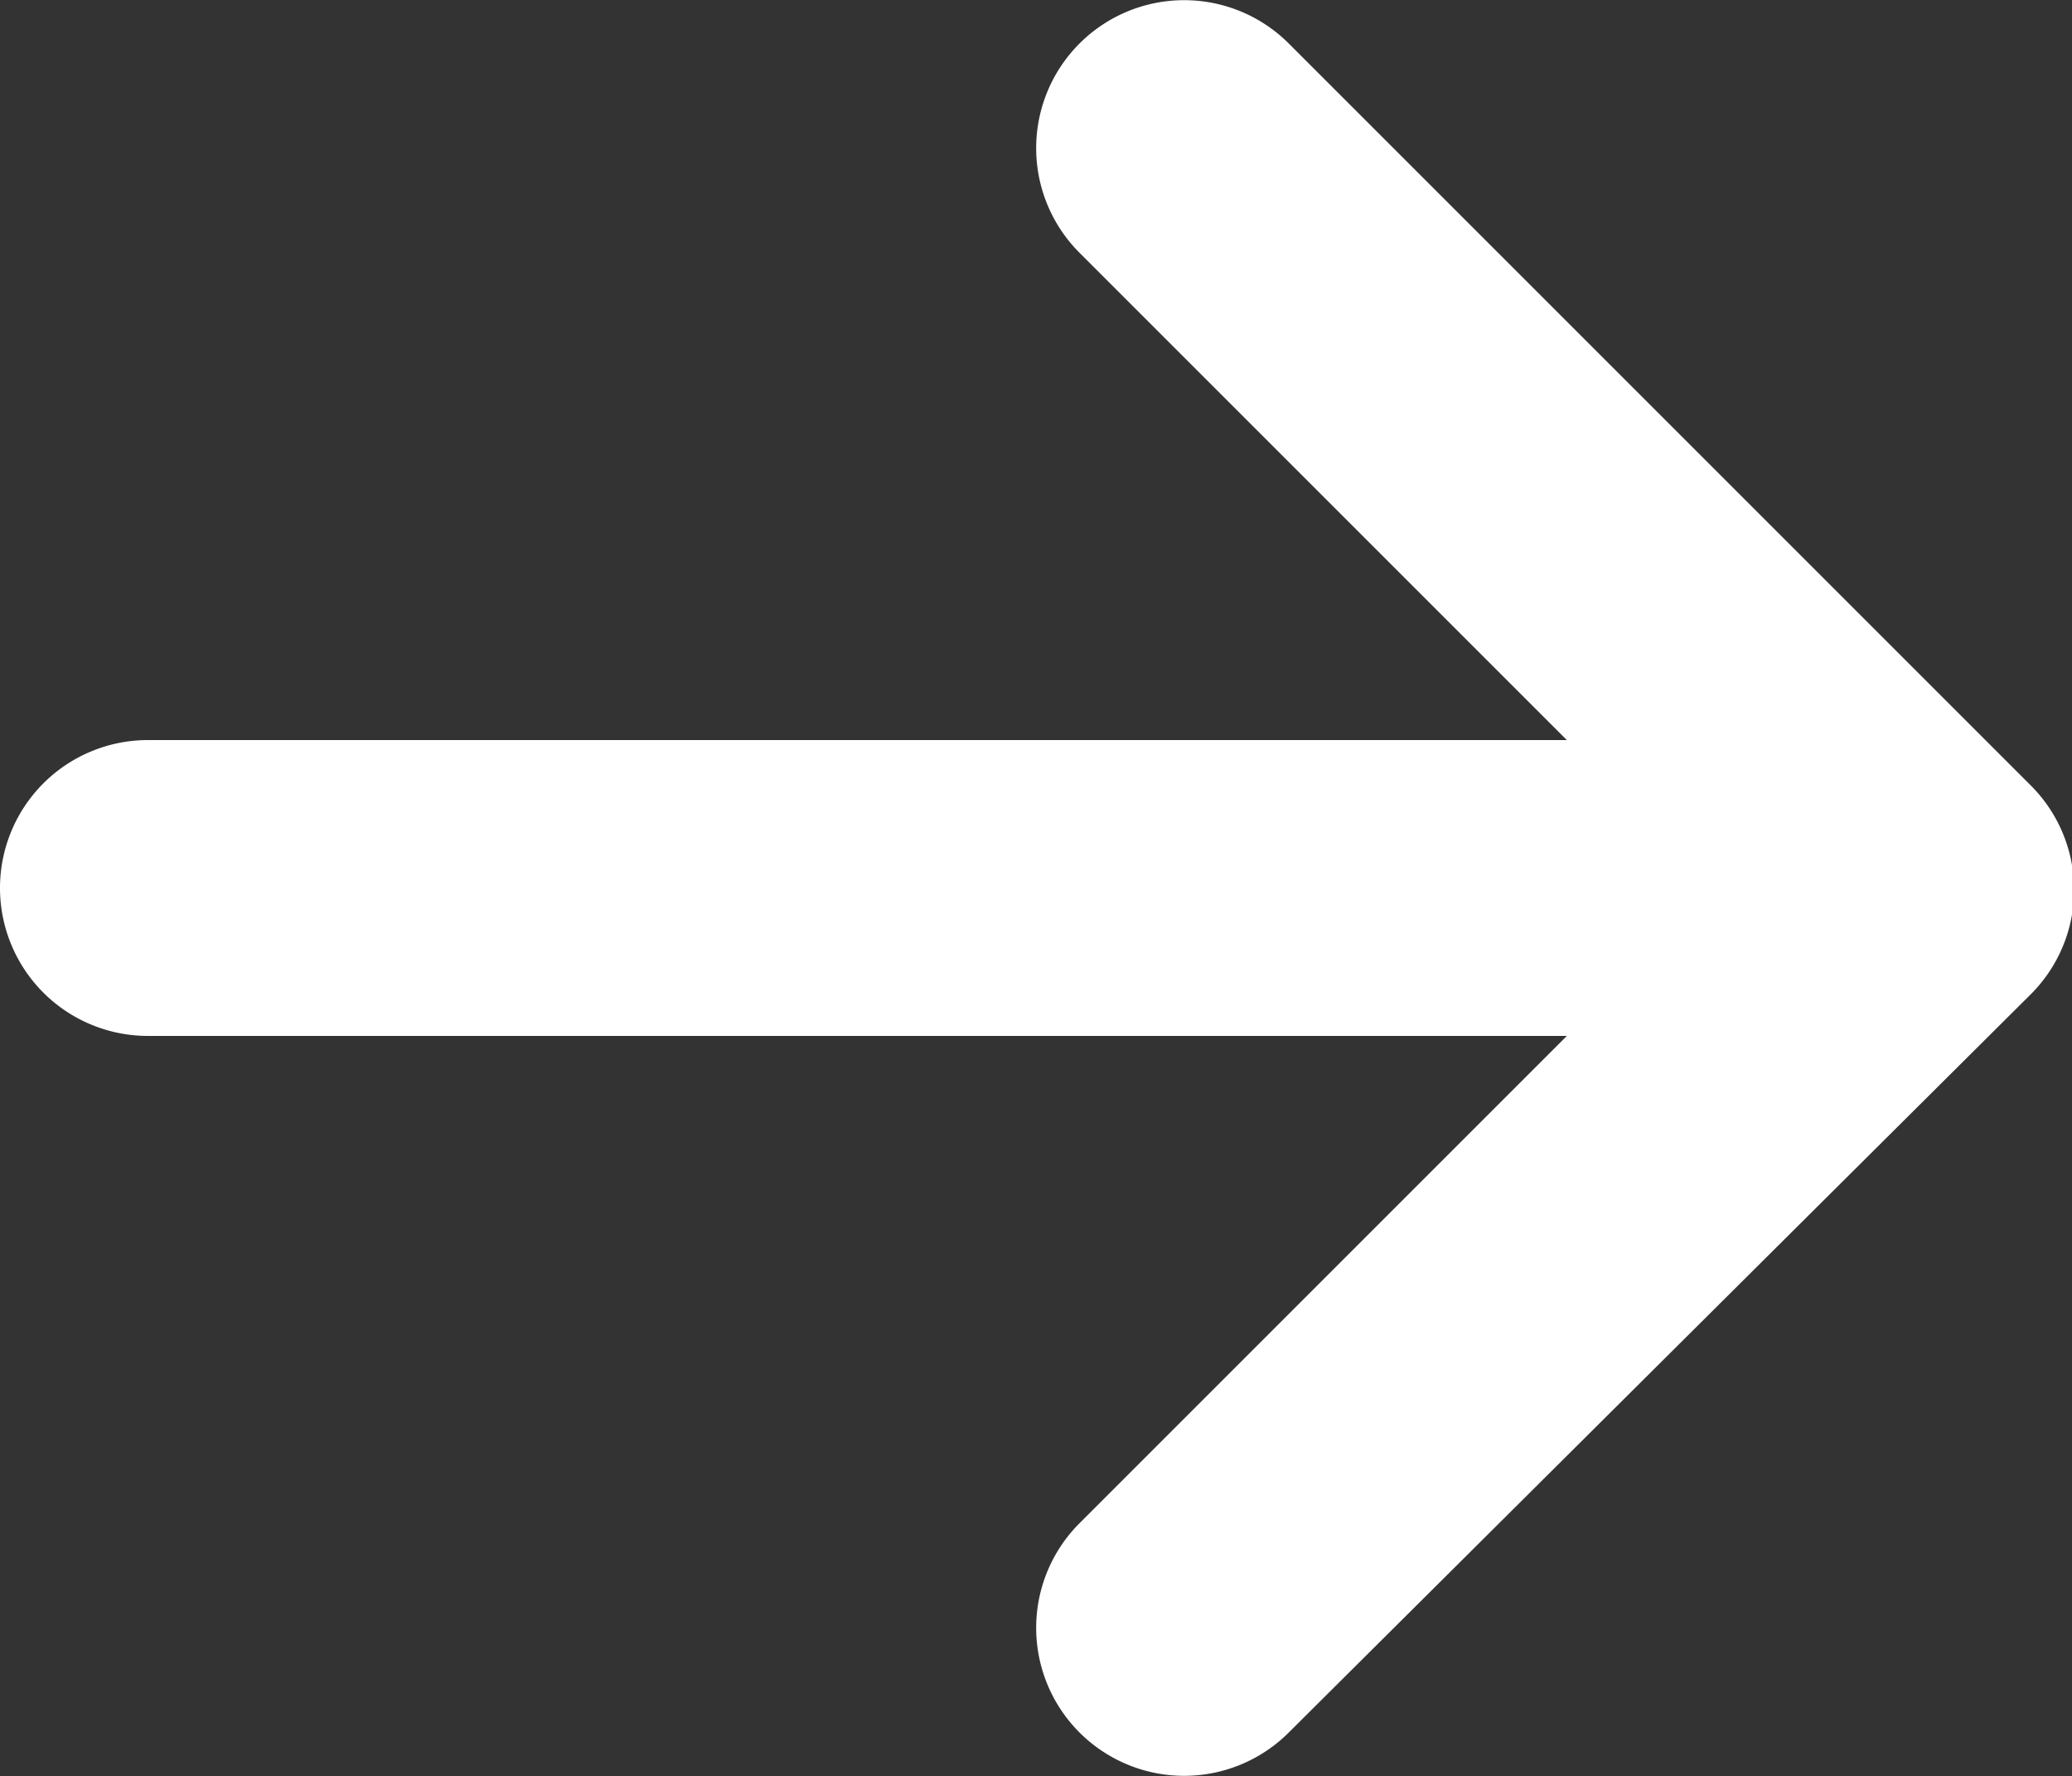 <svg xmlns="http://www.w3.org/2000/svg" viewBox="0 0 50 42.86"><rect x="0" y="0" width="50" height="42.86" fill="#333333" stroke="none"/><defs><style>.cls-1{fill:#fff;}</style></defs><title>Asset 1</title><g id="Layer_2" data-name="Layer 2"><g id="Layer_2-2" data-name="Layer 2"><path class="cls-1" d="M31.1,41.81,49,24a3.56,3.56,0,0,0,0-5.05L31.1,1.05A3.57,3.57,0,0,0,26.05,6.1L37.81,17.86H3.57a3.57,3.57,0,0,0,0,7.14H37.81L26.05,36.76a3.57,3.57,0,0,0,5.05,5.05Z"/></g></g></svg>